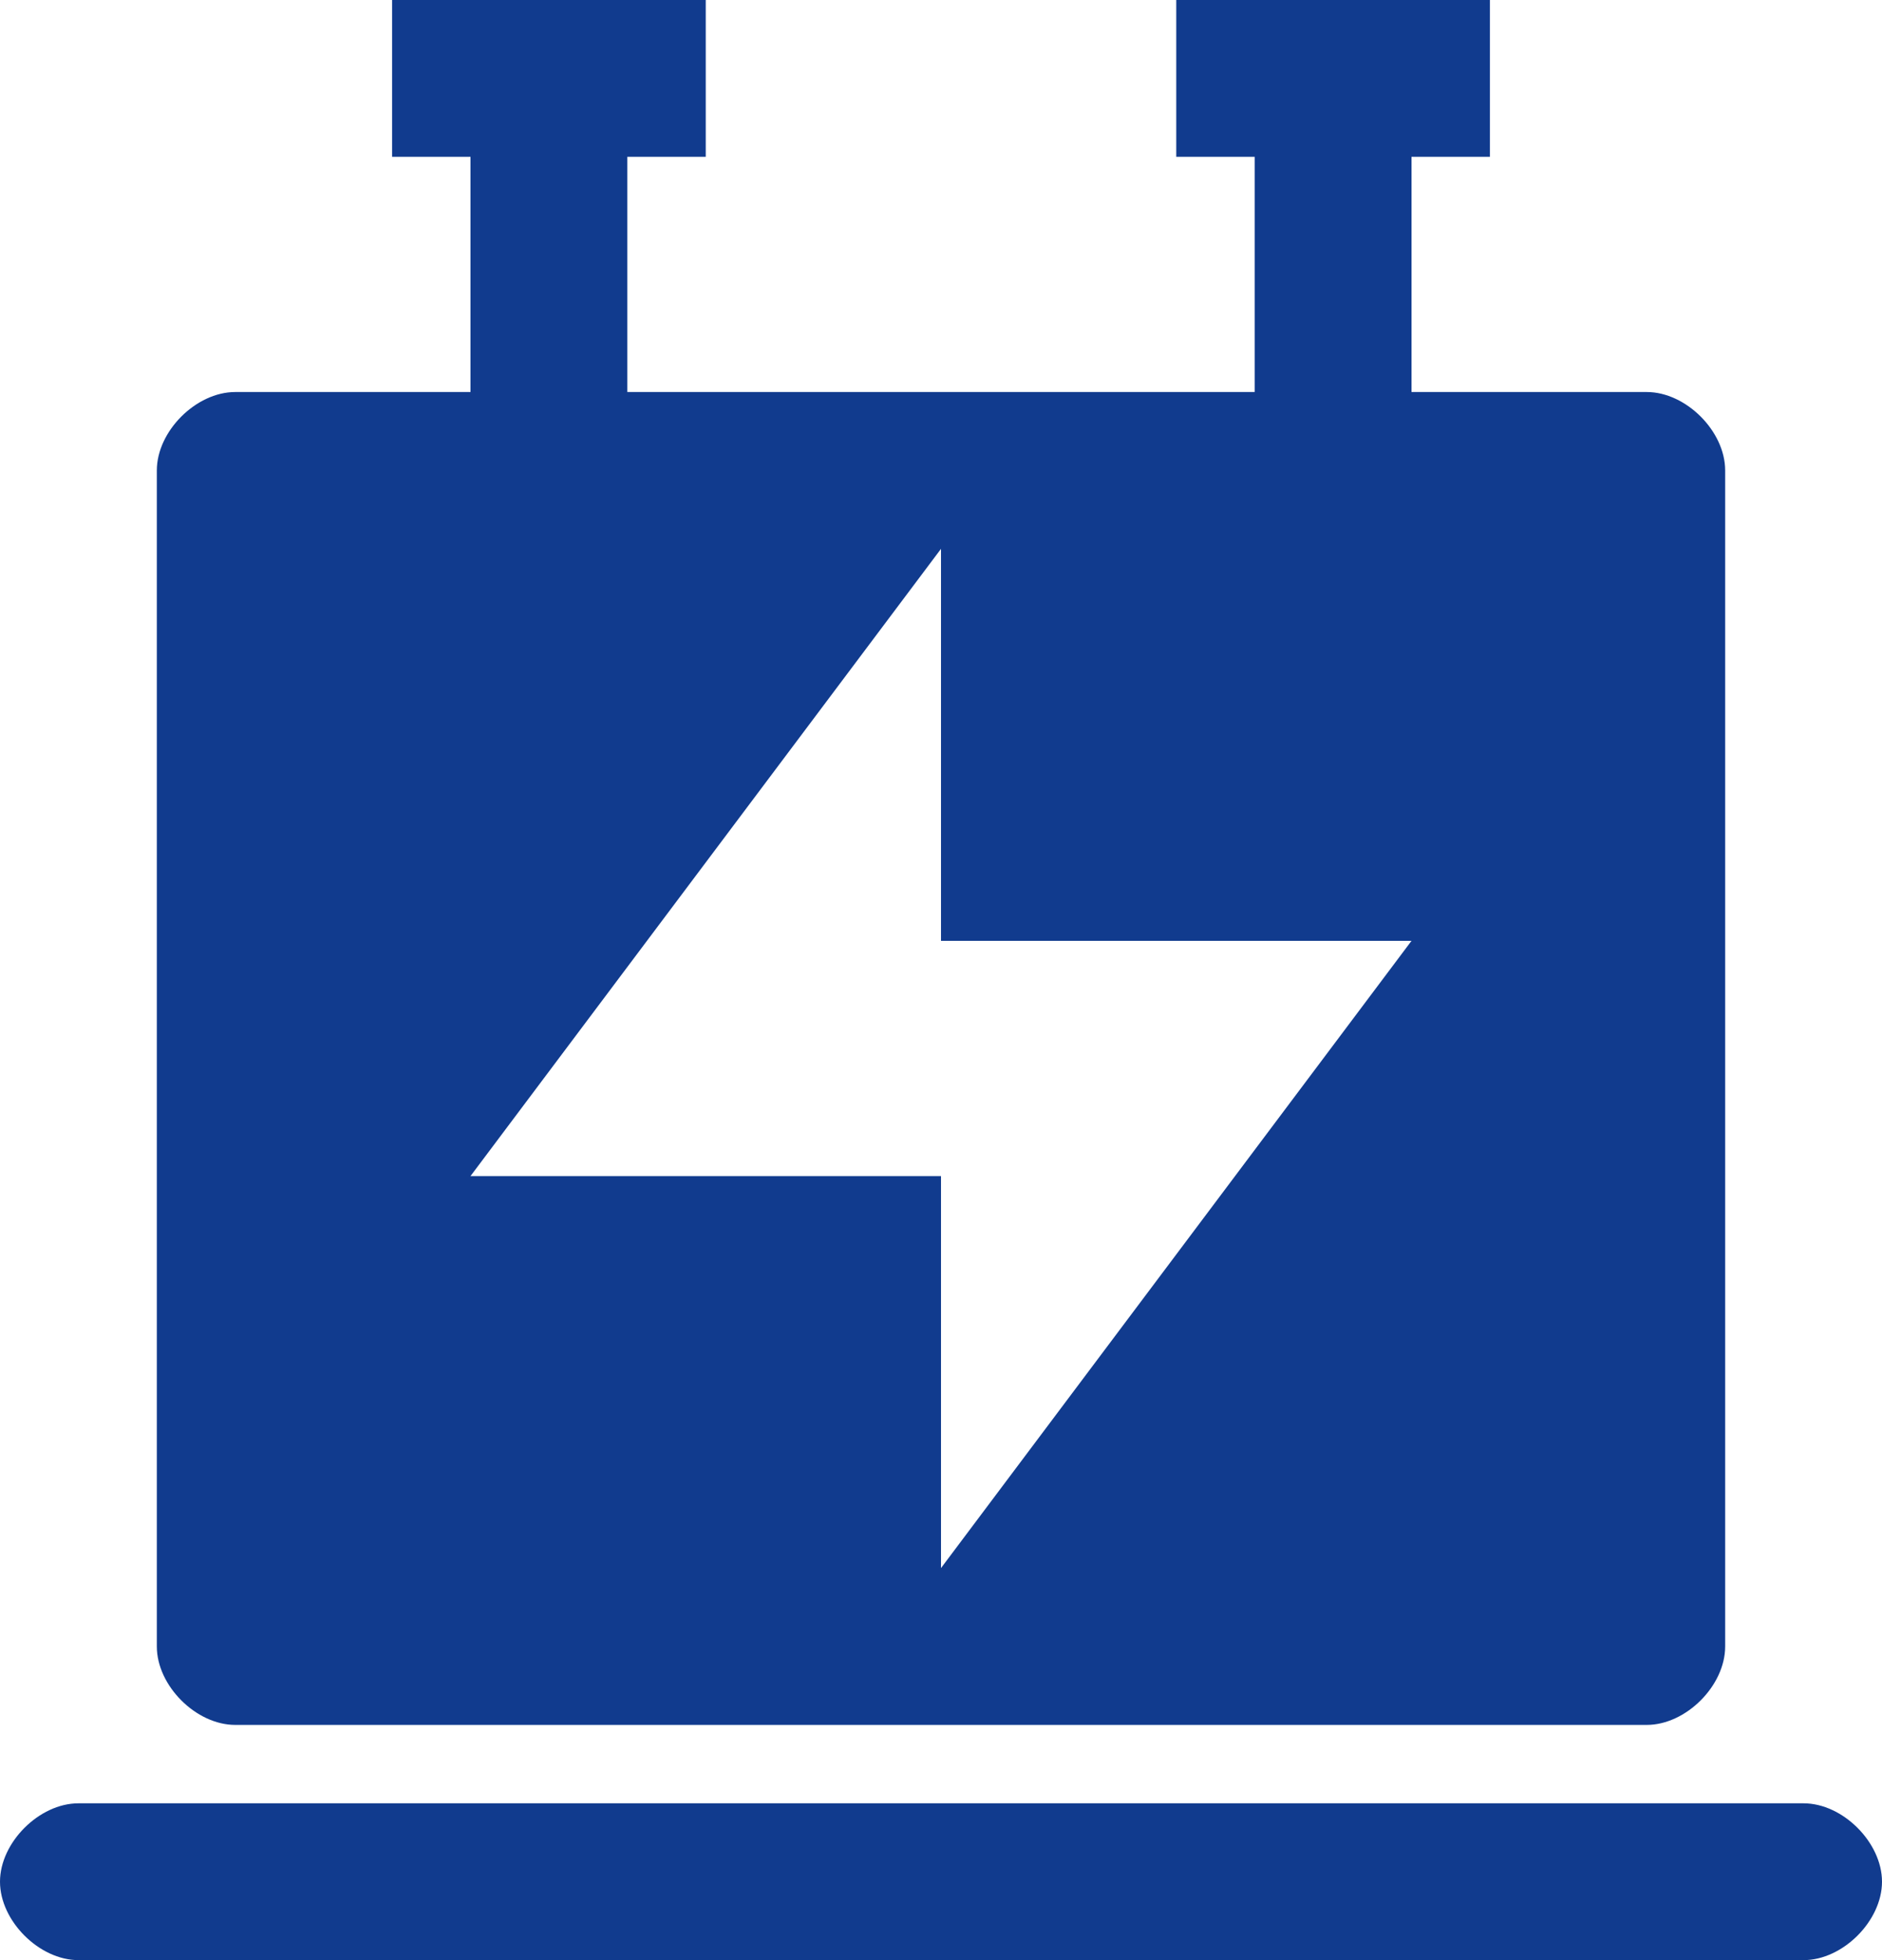 <?xml version="1.0" encoding="utf-8"?>
<!-- Generator: Adobe Illustrator 23.1.1, SVG Export Plug-In . SVG Version: 6.00 Build 0)  -->
<svg version="1.1" id="Layer_1" xmlns="http://www.w3.org/2000/svg" xmlns:xlink="http://www.w3.org/1999/xlink" x="0px" y="0px"
	 viewBox="0 0 19.2 20" style="enable-background:new 0 0 19.2 20;" xml:space="preserve">
<style type="text/css">
	.st0{fill:#113B8E;}
</style>
<path class="st0" d="M6.4,1.6V4h6.4V1.6H12V0h3.2v1.6h-0.8V4h2.4c0.4,0,0.8,0.4,0.8,0.8v12c0,0.4-0.4,0.8-0.8,0.8H2.4
	c-0.4,0-0.8-0.4-0.8-0.8v-12C1.6,4.4,2,4,2.4,4l0,0h2.4V1.6H4V0h3.2v1.6C7.2,1.6,6.4,1.6,6.4,1.6z M18.4,20H0.8
	C0.4,20,0,19.6,0,19.2c0-0.4,0.4-0.8,0.8-0.8h17.6c0.4,0,0.8,0.4,0.8,0.8C19.2,19.6,18.8,20,18.4,20z M9.6,5.6L4.8,12h4.8L9.6,5.6z
	 M9.6,16l4.8-6.4H9.6C9.6,9.6,9.6,16,9.6,16z"/>
</svg>
